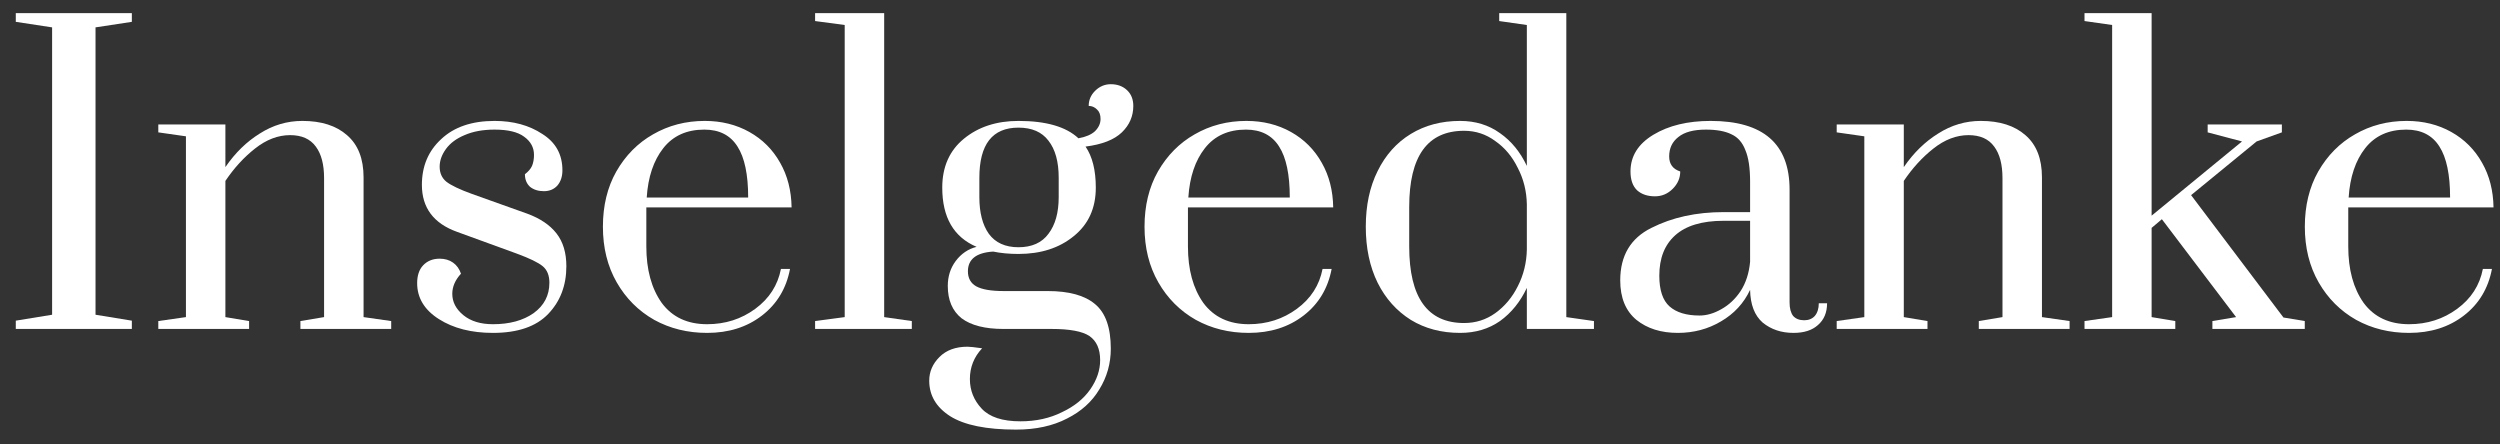 <svg width="152" height="27" viewBox="0 0 152 27" fill="none" xmlns="http://www.w3.org/2000/svg">
<rect x="0" y="0" width="152" height="27" fill="#333333" stroke="none"/>
<path d="M0.96 20V19.496L3.168 19.136V1.664L0.96 1.328V0.8H8.016V1.328L5.808 1.664V19.136L8.016 19.496V20H0.96Z" fill="white"/>
<path d="M9.625 19.52L11.305 19.28V8.288L9.625 8.048V7.568H13.704V10.16C14.296 9.296 14.992 8.616 15.793 8.12C16.593 7.608 17.456 7.352 18.384 7.352C19.537 7.352 20.441 7.64 21.096 8.216C21.768 8.792 22.105 9.648 22.105 10.784V19.28L23.785 19.52V20H18.265V19.52L19.704 19.28V10.832C19.704 10 19.537 9.36 19.201 8.912C18.864 8.448 18.345 8.216 17.64 8.216C16.904 8.216 16.192 8.488 15.505 9.032C14.832 9.56 14.232 10.216 13.704 11V19.28L15.145 19.52V20H9.625V19.52Z" fill="white"/>
<path d="M29.971 20.24C28.659 20.24 27.563 19.96 26.683 19.4C25.803 18.84 25.363 18.112 25.363 17.216C25.363 16.752 25.483 16.392 25.723 16.136C25.979 15.864 26.315 15.728 26.731 15.728C27.051 15.728 27.323 15.808 27.547 15.968C27.771 16.128 27.931 16.352 28.027 16.64C27.675 17.024 27.499 17.432 27.499 17.864C27.499 18.36 27.723 18.792 28.171 19.16C28.619 19.528 29.219 19.712 29.971 19.712C30.979 19.712 31.803 19.488 32.443 19.04C33.083 18.576 33.403 17.96 33.403 17.192C33.403 16.744 33.267 16.408 32.995 16.184C32.723 15.96 32.195 15.704 31.411 15.416L27.787 14.096C26.363 13.584 25.651 12.632 25.651 11.24C25.651 10.104 26.043 9.176 26.827 8.456C27.611 7.72 28.691 7.352 30.067 7.352C31.203 7.352 32.171 7.616 32.971 8.144C33.787 8.656 34.195 9.392 34.195 10.352C34.195 10.736 34.091 11.048 33.883 11.288C33.675 11.512 33.403 11.624 33.067 11.624C32.731 11.624 32.451 11.536 32.227 11.36C32.019 11.168 31.915 10.912 31.915 10.592C32.123 10.432 32.267 10.264 32.347 10.088C32.427 9.896 32.467 9.672 32.467 9.416C32.467 8.968 32.267 8.6 31.867 8.312C31.483 8.024 30.883 7.88 30.067 7.88C29.363 7.88 28.755 7.992 28.243 8.216C27.747 8.424 27.371 8.704 27.115 9.056C26.859 9.408 26.731 9.768 26.731 10.136C26.731 10.52 26.867 10.824 27.139 11.048C27.427 11.272 27.947 11.52 28.699 11.792L32.059 12.992C32.843 13.28 33.435 13.68 33.835 14.192C34.235 14.704 34.435 15.368 34.435 16.184C34.435 17.352 34.067 18.32 33.331 19.088C32.595 19.856 31.475 20.24 29.971 20.24Z" fill="white"/>
<path d="M42.993 20.24C41.809 20.24 40.737 19.976 39.777 19.448C38.817 18.904 38.057 18.144 37.497 17.168C36.937 16.192 36.657 15.064 36.657 13.784C36.657 12.504 36.929 11.384 37.473 10.424C38.033 9.448 38.777 8.696 39.705 8.168C40.649 7.624 41.697 7.352 42.849 7.352C43.857 7.352 44.761 7.576 45.561 8.024C46.361 8.472 46.985 9.096 47.433 9.896C47.881 10.68 48.113 11.584 48.129 12.608H39.297V14.984C39.297 16.392 39.609 17.536 40.233 18.416C40.873 19.28 41.793 19.712 42.993 19.712C44.097 19.712 45.073 19.4 45.921 18.776C46.769 18.152 47.289 17.344 47.481 16.352H48.033C47.809 17.536 47.241 18.48 46.329 19.184C45.417 19.888 44.305 20.24 42.993 20.24ZM45.489 12.008C45.489 10.616 45.273 9.584 44.841 8.912C44.409 8.224 43.737 7.88 42.825 7.88C41.753 7.88 40.921 8.256 40.329 9.008C39.737 9.76 39.401 10.76 39.321 12.008H45.489Z" fill="white"/>
<path d="M49.558 20V19.52L51.358 19.28V1.52L49.558 1.28V0.8H53.758V19.28L55.438 19.52V20H49.558Z" fill="white"/>
<path d="M68.905 6.44C68.905 7.064 68.673 7.6 68.209 8.048C67.745 8.496 67.009 8.784 66.001 8.912C66.417 9.52 66.625 10.352 66.625 11.408C66.625 12.656 66.177 13.64 65.281 14.36C64.401 15.08 63.281 15.44 61.921 15.44C61.361 15.44 60.849 15.392 60.385 15.296C59.361 15.36 58.849 15.76 58.849 16.496C58.849 16.912 59.017 17.216 59.353 17.408C59.705 17.6 60.257 17.696 61.009 17.696H63.697C64.993 17.696 65.953 17.96 66.577 18.488C67.217 19.016 67.537 19.92 67.537 21.2C67.537 22.096 67.305 22.92 66.841 23.672C66.393 24.424 65.737 25.016 64.873 25.448C64.009 25.896 62.977 26.12 61.777 26.12C59.969 26.12 58.633 25.848 57.769 25.304C56.921 24.76 56.497 24.04 56.497 23.144C56.497 22.6 56.705 22.12 57.121 21.704C57.537 21.288 58.105 21.08 58.825 21.08C58.969 21.08 59.265 21.112 59.713 21.176C59.217 21.704 58.969 22.328 58.969 23.048C58.969 23.736 59.209 24.336 59.689 24.848C60.169 25.36 60.953 25.616 62.041 25.616C62.985 25.616 63.825 25.432 64.561 25.064C65.313 24.712 65.889 24.248 66.289 23.672C66.689 23.096 66.889 22.504 66.889 21.896C66.889 21.224 66.673 20.736 66.241 20.432C65.809 20.144 65.041 20 63.937 20H61.009C59.889 20 59.041 19.784 58.465 19.352C57.905 18.904 57.625 18.248 57.625 17.384C57.625 16.808 57.785 16.304 58.105 15.872C58.441 15.424 58.865 15.136 59.377 15.008C57.985 14.416 57.289 13.216 57.289 11.408C57.289 10.144 57.729 9.152 58.609 8.432C59.489 7.712 60.593 7.352 61.921 7.352C63.601 7.352 64.817 7.704 65.569 8.408C66.017 8.328 66.353 8.184 66.577 7.976C66.801 7.752 66.913 7.504 66.913 7.232C66.913 6.976 66.841 6.784 66.697 6.656C66.553 6.512 66.385 6.44 66.193 6.44C66.193 6.088 66.321 5.784 66.577 5.528C66.849 5.256 67.169 5.12 67.537 5.12C67.937 5.12 68.265 5.24 68.521 5.48C68.777 5.72 68.905 6.04 68.905 6.44ZM64.369 10.808C64.369 9.832 64.161 9.08 63.745 8.552C63.345 8.024 62.737 7.76 61.921 7.76C60.337 7.76 59.545 8.776 59.545 10.808V11.984C59.545 12.928 59.737 13.672 60.121 14.216C60.521 14.76 61.121 15.032 61.921 15.032C62.737 15.032 63.345 14.76 63.745 14.216C64.161 13.672 64.369 12.928 64.369 11.984V10.808Z" fill="white"/>
<path d="M75.923 20.24C74.739 20.24 73.667 19.976 72.707 19.448C71.747 18.904 70.987 18.144 70.427 17.168C69.867 16.192 69.587 15.064 69.587 13.784C69.587 12.504 69.859 11.384 70.403 10.424C70.963 9.448 71.707 8.696 72.635 8.168C73.579 7.624 74.627 7.352 75.779 7.352C76.787 7.352 77.691 7.576 78.491 8.024C79.291 8.472 79.915 9.096 80.363 9.896C80.811 10.68 81.043 11.584 81.059 12.608H72.227V14.984C72.227 16.392 72.539 17.536 73.163 18.416C73.803 19.28 74.723 19.712 75.923 19.712C77.027 19.712 78.003 19.4 78.851 18.776C79.699 18.152 80.219 17.344 80.411 16.352H80.963C80.739 17.536 80.171 18.48 79.259 19.184C78.347 19.888 77.235 20.24 75.923 20.24ZM78.419 12.008C78.419 10.616 78.203 9.584 77.771 8.912C77.339 8.224 76.667 7.88 75.755 7.88C74.683 7.88 73.851 8.256 73.259 9.008C72.667 9.76 72.331 10.76 72.251 12.008H78.419Z" fill="white"/>
<path d="M88.776 20.24C87.64 20.24 86.64 19.976 85.776 19.448C84.912 18.904 84.24 18.152 83.76 17.192C83.28 16.216 83.04 15.08 83.04 13.784C83.04 12.488 83.28 11.36 83.76 10.4C84.24 9.424 84.912 8.672 85.776 8.144C86.64 7.616 87.64 7.352 88.776 7.352C89.704 7.352 90.512 7.6 91.2 8.096C91.888 8.576 92.432 9.24 92.832 10.088V1.52L91.152 1.28V0.8H95.232V19.28L96.912 19.52V20H92.832V17.504C92.432 18.352 91.888 19.024 91.2 19.52C90.512 20 89.704 20.24 88.776 20.24ZM89.016 19.64C89.72 19.64 90.352 19.44 90.912 19.04C91.488 18.624 91.944 18.08 92.28 17.408C92.632 16.72 92.816 15.976 92.832 15.176V12.416C92.816 11.616 92.632 10.88 92.28 10.208C91.944 9.52 91.488 8.976 90.912 8.576C90.352 8.16 89.72 7.952 89.016 7.952C86.792 7.952 85.68 9.496 85.68 12.584V14.984C85.68 18.088 86.792 19.64 89.016 19.64Z" fill="white"/>
<path d="M102.014 20.24C100.99 20.24 100.15 19.976 99.494 19.448C98.838 18.904 98.51 18.104 98.51 17.048C98.51 15.544 99.142 14.48 100.406 13.856C101.67 13.216 103.134 12.896 104.798 12.896H106.406V11.048C106.406 10.216 106.31 9.576 106.118 9.128C105.942 8.664 105.662 8.344 105.278 8.168C104.894 7.976 104.374 7.88 103.718 7.88C102.966 7.88 102.406 8.032 102.038 8.336C101.67 8.624 101.486 9.016 101.486 9.512C101.486 9.976 101.71 10.28 102.158 10.424C102.158 10.824 102.006 11.176 101.702 11.48C101.398 11.784 101.038 11.936 100.622 11.936C100.174 11.936 99.814 11.816 99.542 11.576C99.27 11.32 99.134 10.936 99.134 10.424C99.134 9.496 99.598 8.752 100.526 8.192C101.454 7.632 102.614 7.352 104.006 7.352C107.206 7.352 108.806 8.744 108.806 11.528V18.392C108.806 18.744 108.878 19.016 109.022 19.208C109.182 19.384 109.406 19.472 109.694 19.472C109.966 19.472 110.182 19.384 110.342 19.208C110.502 19.016 110.582 18.76 110.582 18.44H111.086C111.086 19 110.902 19.44 110.534 19.76C110.182 20.08 109.686 20.24 109.046 20.24C108.31 20.24 107.686 20.032 107.174 19.616C106.678 19.184 106.422 18.52 106.406 17.624C106.022 18.44 105.43 19.08 104.63 19.544C103.846 20.008 102.974 20.24 102.014 20.24ZM103.334 19.184C103.766 19.184 104.206 19.056 104.654 18.8C105.118 18.544 105.51 18.176 105.83 17.696C106.15 17.2 106.342 16.608 106.406 15.92V13.424H104.798C103.486 13.424 102.502 13.72 101.846 14.312C101.206 14.888 100.886 15.704 100.886 16.76C100.886 17.64 101.094 18.264 101.51 18.632C101.926 19 102.534 19.184 103.334 19.184Z" fill="white"/>
<path d="M111.671 19.52L113.351 19.28V8.288L111.671 8.048V7.568H115.751V10.16C116.343 9.296 117.039 8.616 117.839 8.12C118.639 7.608 119.503 7.352 120.431 7.352C121.583 7.352 122.487 7.64 123.143 8.216C123.815 8.792 124.151 9.648 124.151 10.784V19.28L125.831 19.52V20H120.311V19.52L121.751 19.28V10.832C121.751 10 121.583 9.36 121.247 8.912C120.911 8.448 120.391 8.216 119.687 8.216C118.951 8.216 118.239 8.488 117.551 9.032C116.879 9.56 116.279 10.216 115.751 11V19.28L117.191 19.52V20H111.671V19.52Z" fill="white"/>
<path d="M126.738 20V19.52L128.418 19.28V1.52L126.738 1.28V0.8H130.818V13.112L136.314 8.6L134.226 8.048V7.568H138.738V8.048L137.202 8.6L133.218 11.864L138.834 19.304L140.13 19.52V20H134.514V19.52L135.954 19.28L131.442 13.328L130.818 13.856V19.28L132.258 19.52V20H126.738Z" fill="white"/>
<path d="M146.47 20.24C145.286 20.24 144.214 19.976 143.254 19.448C142.294 18.904 141.534 18.144 140.974 17.168C140.414 16.192 140.134 15.064 140.134 13.784C140.134 12.504 140.406 11.384 140.95 10.424C141.51 9.448 142.254 8.696 143.182 8.168C144.126 7.624 145.174 7.352 146.326 7.352C147.334 7.352 148.238 7.576 149.038 8.024C149.838 8.472 150.462 9.096 150.91 9.896C151.358 10.68 151.59 11.584 151.606 12.608H142.774V14.984C142.774 16.392 143.086 17.536 143.71 18.416C144.35 19.28 145.27 19.712 146.47 19.712C147.574 19.712 148.55 19.4 149.398 18.776C150.246 18.152 150.766 17.344 150.958 16.352H151.51C151.286 17.536 150.718 18.48 149.806 19.184C148.894 19.888 147.782 20.24 146.47 20.24ZM148.966 12.008C148.966 10.616 148.75 9.584 148.318 8.912C147.886 8.224 147.214 7.88 146.302 7.88C145.23 7.88 144.398 8.256 143.806 9.008C143.214 9.76 142.878 10.76 142.798 12.008H148.966Z" fill="white"/>
</svg>
